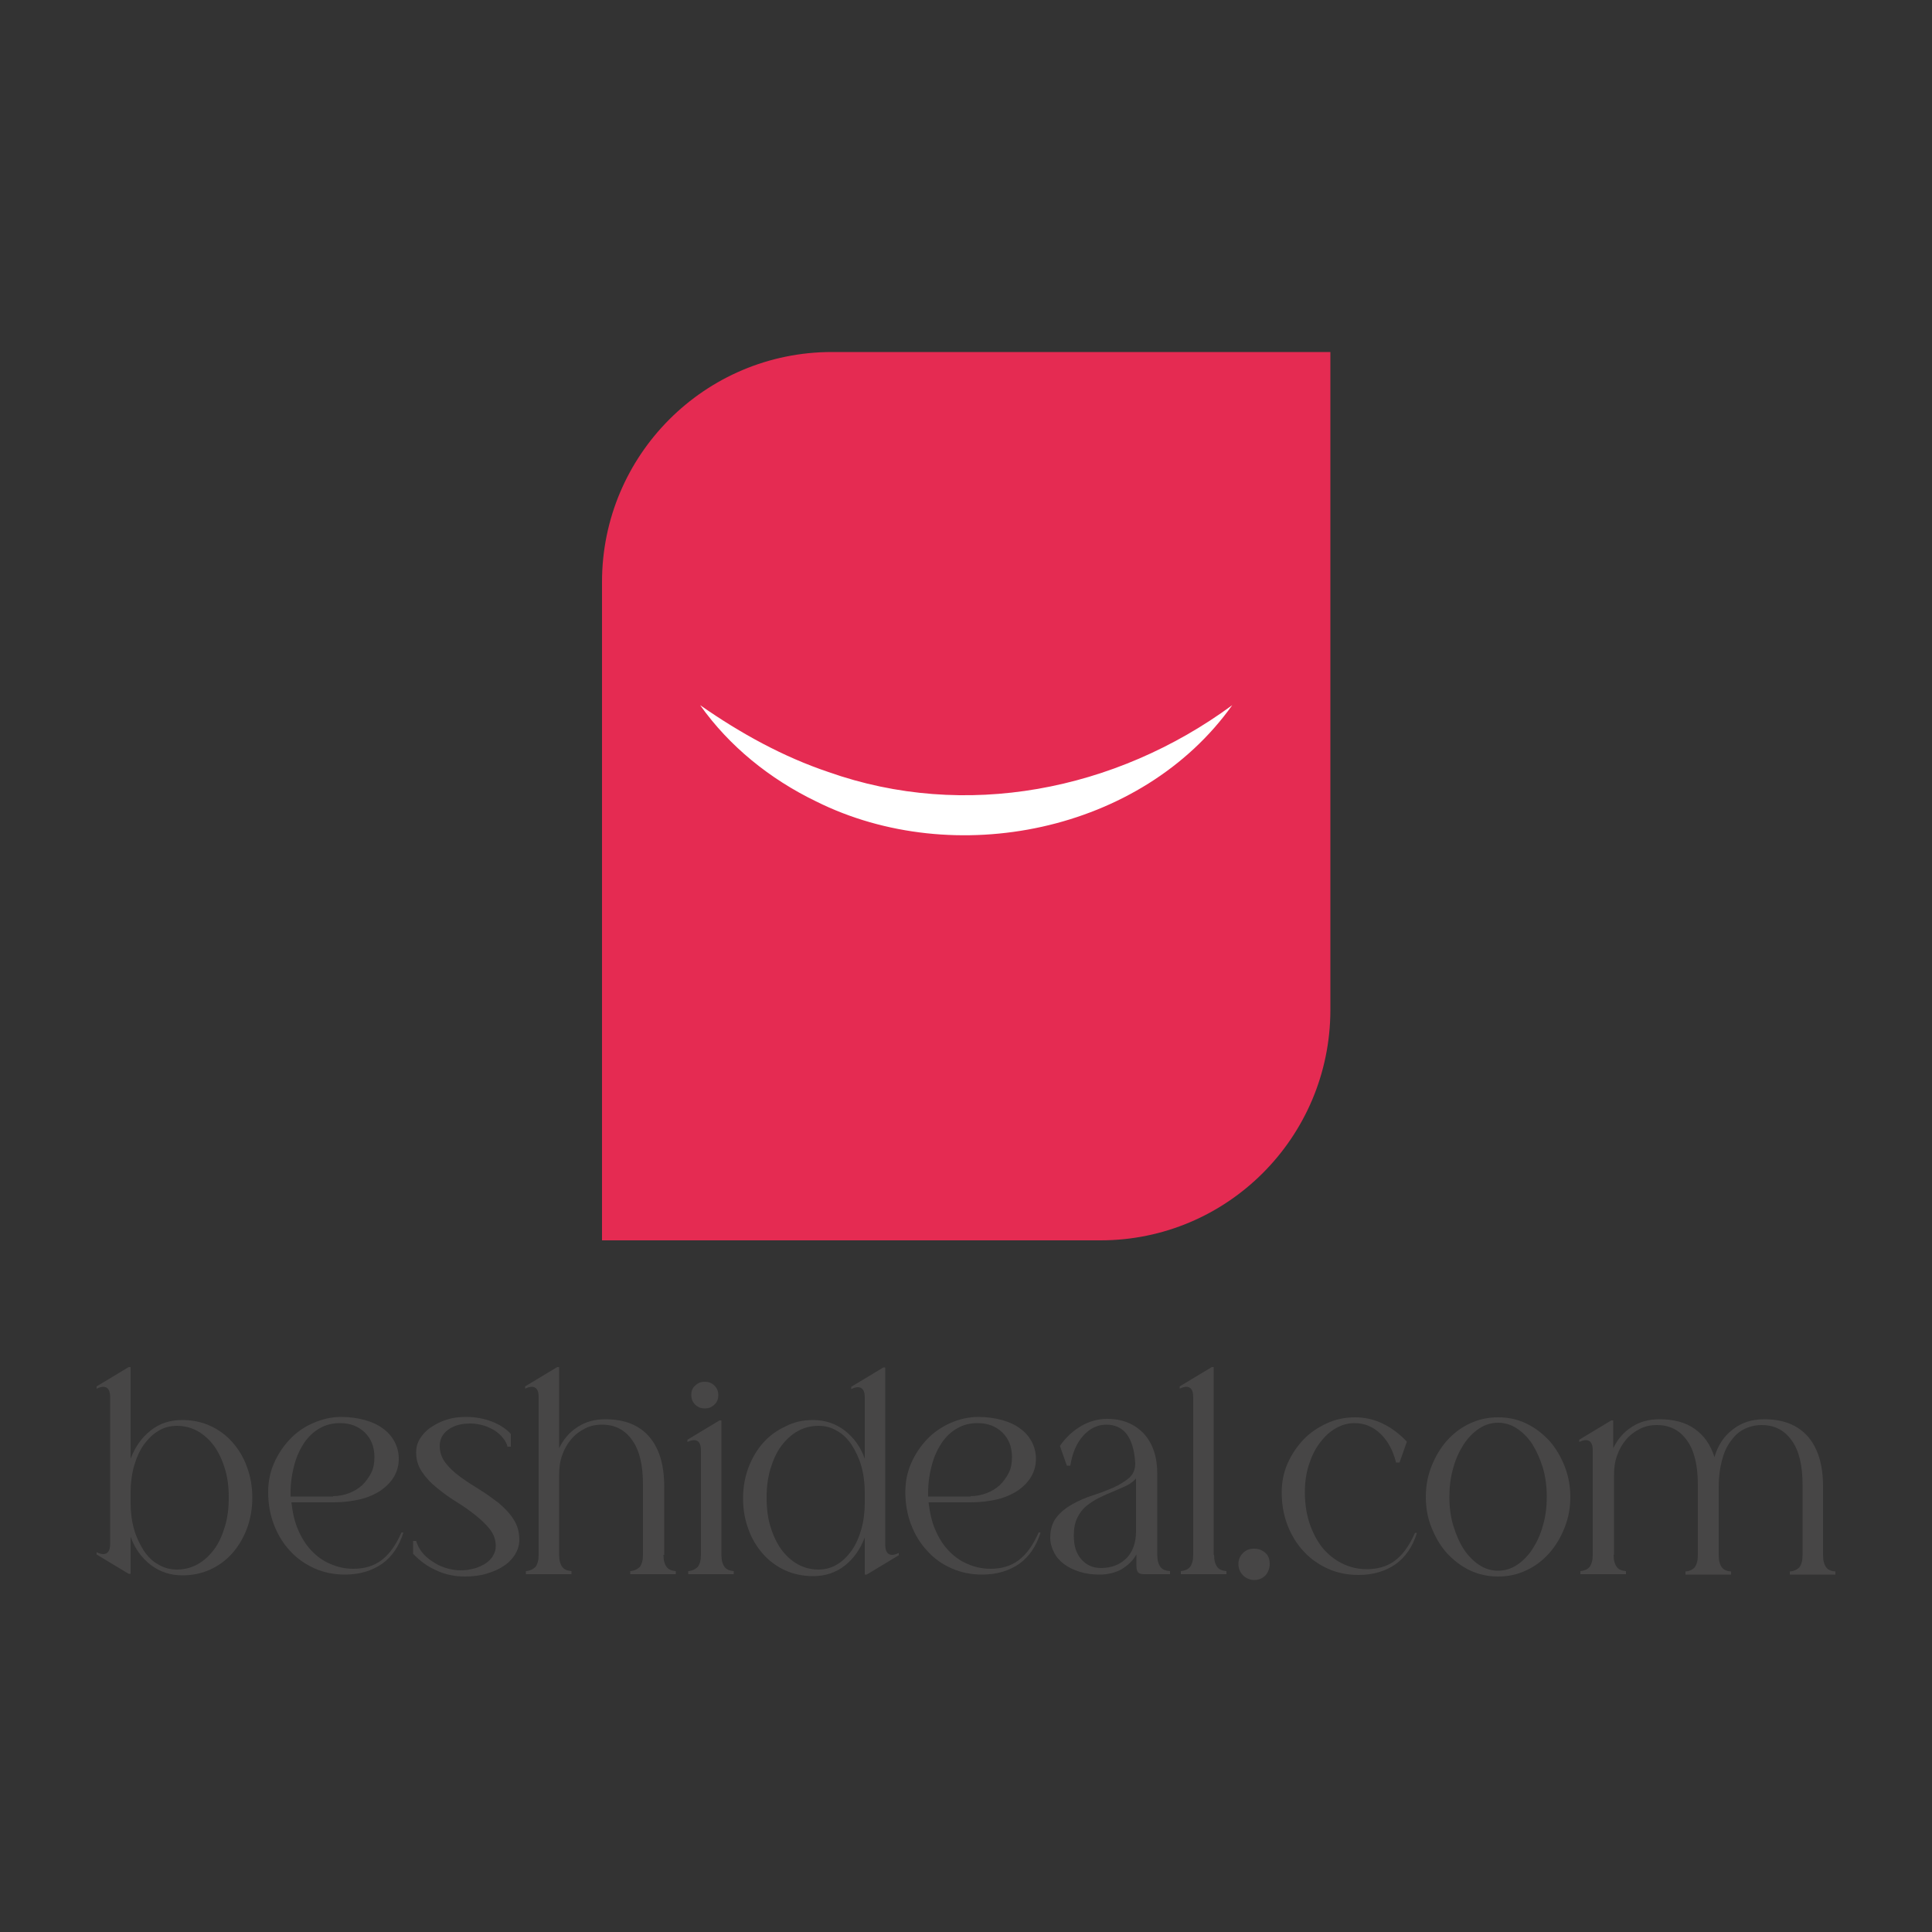 <svg xmlns="http://www.w3.org/2000/svg" xmlns:xlink="http://www.w3.org/1999/xlink" id="Layer_1" x="0px" y="0px" viewBox="0 0 500 500" style="enable-background:new 0 0 500 500;" xml:space="preserve"><rect x="0" y="0" width="500" height="500" fill="#333333" stroke="none"/> <style type="text/css"> .st0{fill:#474646;} .st1{fill:#E52B52;} .st2{fill:#FFFFFF;} </style> <g> <g> <path class="st0" d="M47.2,367.5c2.6,0,5,0.5,7.2,1.5c2.2,1,4.1,2.4,5.7,4.2c1.6,1.8,2.9,3.9,3.8,6.4c0.9,2.4,1.4,5.1,1.4,8 c0,2.9-0.5,5.6-1.4,8c-0.9,2.4-2.2,4.6-3.8,6.4c-1.6,1.8-3.5,3.2-5.7,4.2c-2.2,1-4.6,1.5-7.2,1.5c-3.1,0-5.8-0.9-8.2-2.7 c-2.3-1.8-4.1-4.2-5.2-7.3v9.6h-0.5l-8.3-5v-0.6c0.6,0.3,1.2,0.5,1.7,0.5c1.2,0,1.8-0.9,1.8-2.6v-38.1c0-1.7-0.6-2.6-1.8-2.6 c-0.5,0-1.1,0.2-1.7,0.5v-0.6l8.3-5h0.5v23.7c1.2-3.1,2.9-5.5,5.2-7.3C41.4,368.3,44.1,367.5,47.2,367.5z M45.8,406.2 c2,0,3.8-0.5,5.4-1.4c1.6-0.9,3-2.2,4.2-3.8c1.2-1.6,2.1-3.6,2.8-5.9c0.7-2.3,1-4.8,1-7.5c0-2.8-0.3-5.3-1-7.5 c-0.7-2.3-1.6-4.2-2.8-5.9c-1.2-1.6-2.6-2.9-4.2-3.8c-1.6-0.9-3.4-1.4-5.4-1.4c-1.7,0-3.3,0.4-4.8,1.3c-1.5,0.9-2.7,2.1-3.8,3.6 c-1.1,1.6-1.9,3.4-2.5,5.5c-0.6,2.1-0.9,4.4-0.9,6.8v2.8c0,2.4,0.3,4.7,0.9,6.8c0.6,2.1,1.5,3.9,2.5,5.5c1.1,1.6,2.3,2.8,3.8,3.6 C42.5,405.8,44.1,406.2,45.8,406.2z"></path> <path class="st0" d="M75.4,388.7c0.3,2.6,0.8,5,1.7,7.1c0.9,2.1,2,3.9,3.4,5.4c1.4,1.5,3,2.7,4.9,3.5c1.8,0.8,3.8,1.3,6,1.3 c2.9,0,5.3-0.7,7.3-2.2c2-1.5,3.7-3.8,5.2-7.2h0.5c-1.1,3.6-3,6.3-5.5,8.1c-2.6,1.8-5.8,2.8-9.6,2.8c-2.8,0-5.4-0.5-7.9-1.6 c-2.4-1.1-4.6-2.6-6.3-4.5c-1.8-1.9-3.2-4.2-4.2-6.8c-1-2.6-1.5-5.4-1.5-8.5c0-2.6,0.5-5.1,1.5-7.4c1-2.3,2.4-4.4,4.1-6.2 c1.7-1.8,3.7-3.2,6-4.2c2.3-1,4.7-1.6,7.3-1.6c2.2,0,4.3,0.3,6.1,0.8c1.8,0.5,3.4,1.2,4.7,2.2c1.3,0.9,2.3,2.1,3,3.4 c0.7,1.3,1.1,2.8,1.1,4.4c0,1.7-0.4,3.2-1.2,4.6s-2,2.6-3.4,3.6c-1.5,1-3.3,1.8-5.3,2.3c-2.1,0.5-4.4,0.8-6.9,0.8H75.4z M86.2,387.2c1.5,0,2.9-0.3,4.2-0.8c1.3-0.5,2.4-1.2,3.4-2.1c0.9-0.9,1.7-2,2.3-3.2c0.6-1.2,0.8-2.6,0.8-4c0-2.6-0.8-4.7-2.5-6.4 c-1.7-1.6-3.8-2.4-6.4-2.4c-1.9,0-3.6,0.4-5.2,1.3c-1.6,0.9-2.9,2.1-4,3.7c-1.1,1.6-2,3.5-2.6,5.7c-0.6,2.2-1,4.6-1,7.3v1H86.2z"></path> <path class="st0" d="M131.4,374.6c-0.2-0.9-0.6-1.7-1.2-2.4c-0.6-0.8-1.3-1.4-2.2-2c-0.9-0.5-1.8-1-2.9-1.3 c-1.1-0.3-2.2-0.5-3.4-0.5c-2.3,0-4.2,0.5-5.7,1.6c-1.5,1.1-2.2,2.5-2.2,4.2c0,1.6,0.5,3.1,1.5,4.4c1,1.3,2.3,2.5,3.8,3.6 c1.5,1.1,3.2,2.2,5,3.3c1.8,1.1,3.4,2.3,5,3.5c1.5,1.3,2.8,2.6,3.8,4.2c1,1.5,1.5,3.3,1.5,5.3c0,1.4-0.4,2.6-1.1,3.8 c-0.7,1.1-1.7,2.2-3,3c-1.3,0.9-2.8,1.5-4.5,2c-1.7,0.5-3.6,0.7-5.5,0.7c-2.6,0-5.1-0.5-7.4-1.6c-2.3-1-4.3-2.5-6-4.3v-3.3h0.8 c0.3,1,0.8,2,1.5,2.9c0.7,0.9,1.6,1.7,2.7,2.4c1,0.7,2.2,1.3,3.5,1.7c1.3,0.4,2.6,0.6,3.8,0.6c1.3,0,2.5-0.2,3.6-0.5 c1.1-0.3,2.1-0.8,2.9-1.3c0.8-0.6,1.5-1.2,1.9-2c0.5-0.8,0.7-1.6,0.7-2.5c0-1.6-0.5-3-1.5-4.3c-1-1.3-2.3-2.5-3.8-3.7 c-1.5-1.2-3.2-2.4-5-3.5c-1.8-1.1-3.4-2.3-5-3.6c-1.5-1.2-2.8-2.6-3.8-4.1c-1-1.5-1.5-3.1-1.5-5c0-1.3,0.3-2.5,1-3.6 c0.7-1.1,1.6-2.1,2.8-2.9c1.2-0.8,2.5-1.5,4.1-2c1.6-0.5,3.2-0.7,5-0.7c2.4,0,4.6,0.4,6.7,1.2c2.1,0.8,3.7,1.9,4.9,3.2v3.3H131.4z "></path> <path class="st0" d="M171.7,402.4c0,1.4,0.3,2.4,0.8,3.1c0.5,0.7,1.3,1,2.4,1.1v0.8h-11.8v-0.8c1.1-0.1,1.9-0.5,2.5-1.1 c0.5-0.7,0.8-1.7,0.8-3.1v-18.3c0-4.9-0.9-8.8-2.8-11.4c-1.9-2.7-4.5-4-7.8-4c-1.6,0-3.1,0.3-4.4,1c-1.4,0.7-2.6,1.6-3.6,2.8 c-1,1.2-1.8,2.6-2.3,4.1c-0.6,1.6-0.8,3.3-0.8,5.2v20.6c0,1.4,0.3,2.4,0.8,3.1c0.5,0.7,1.3,1,2.4,1.1v0.8h-11.8v-0.8 c1.1-0.1,1.9-0.5,2.5-1.1c0.5-0.7,0.8-1.7,0.8-3.1v-40.9c0-1.7-0.6-2.6-1.8-2.6c-0.5,0-1.1,0.2-1.7,0.5v-0.6l8.3-5h0.5v21 c1.1-2.3,2.7-4.2,4.8-5.5c2.1-1.4,4.5-2,7.2-2c4.9,0,8.7,1.5,11.3,4.5c2.6,3,3.9,7.3,3.9,12.9V402.4z"></path> <path class="st0" d="M186.7,402.4c0,1.4,0.3,2.4,0.8,3.1c0.5,0.7,1.3,1,2.4,1.1v0.8h-11.8v-0.8c1.1-0.1,1.9-0.5,2.5-1.1 c0.5-0.7,0.8-1.7,0.8-3.1v-27.1c0-1.7-0.6-2.6-1.8-2.6c-0.5,0-1.1,0.2-1.7,0.5v-0.6l8.3-5h0.5V402.4z M178.9,361 c0-1,0.3-1.8,1-2.4c0.7-0.7,1.5-1,2.5-1s1.8,0.3,2.5,1c0.7,0.7,1,1.5,1,2.4c0,1-0.3,1.9-1,2.5c-0.7,0.7-1.5,1-2.5,1 s-1.8-0.3-2.5-1C179.2,362.8,178.9,362,178.9,361z"></path> <path class="st0" d="M210.4,367.5c3.1,0,5.8,0.9,8.2,2.7c2.3,1.8,4.1,4.2,5.2,7.3v-15.9c0-1.7-0.6-2.6-1.8-2.6 c-0.5,0-1.1,0.2-1.7,0.5v-0.6l8.3-5h0.5v45.9c0,1.7,0.6,2.6,1.8,2.6c0.5,0,1.1-0.2,1.7-0.5v0.6l-8.3,5h-0.5v-9.6 c-1.2,3.1-2.9,5.5-5.2,7.3c-2.3,1.8-5,2.7-8.2,2.7c-2.6,0-5-0.5-7.2-1.5c-2.2-1-4.1-2.4-5.7-4.2c-1.6-1.8-2.9-3.9-3.8-6.4 c-0.9-2.4-1.4-5.1-1.4-8c0-2.9,0.5-5.6,1.4-8c0.9-2.4,2.2-4.6,3.8-6.4c1.6-1.8,3.5-3.2,5.7-4.2C205.4,368,207.8,367.5,210.4,367.5 z M211.8,406.2c1.7,0,3.3-0.4,4.8-1.3c1.5-0.9,2.7-2.1,3.8-3.6c1.1-1.6,1.9-3.4,2.5-5.5c0.6-2.1,0.9-4.4,0.9-6.8v-2.8 c0-2.4-0.3-4.7-0.9-6.8c-0.6-2.1-1.5-3.9-2.5-5.5c-1.1-1.6-2.3-2.8-3.8-3.6c-1.5-0.9-3-1.3-4.8-1.3c-2,0-3.8,0.5-5.4,1.4 c-1.6,0.9-3,2.2-4.2,3.8c-1.2,1.6-2.1,3.6-2.8,5.9c-0.7,2.3-1,4.8-1,7.5c0,2.8,0.3,5.3,1,7.5c0.7,2.3,1.6,4.2,2.8,5.9 c1.2,1.6,2.6,2.9,4.2,3.8C208,405.7,209.8,406.2,211.8,406.2z"></path> <path class="st0" d="M240.3,388.7c0.3,2.6,0.8,5,1.7,7.1c0.9,2.1,2,3.9,3.4,5.4c1.4,1.5,3,2.7,4.9,3.5c1.8,0.8,3.8,1.3,6,1.3 c2.9,0,5.3-0.7,7.3-2.2c2-1.5,3.7-3.8,5.2-7.2h0.5c-1.1,3.6-3,6.3-5.5,8.1c-2.6,1.8-5.8,2.8-9.6,2.8c-2.8,0-5.4-0.5-7.9-1.6 c-2.5-1.1-4.6-2.6-6.3-4.5c-1.8-1.9-3.2-4.2-4.2-6.8c-1-2.6-1.5-5.4-1.5-8.5c0-2.6,0.5-5.1,1.5-7.4c1-2.3,2.4-4.4,4.1-6.2 c1.7-1.8,3.8-3.2,6-4.2c2.3-1,4.7-1.6,7.3-1.6c2.2,0,4.3,0.3,6.1,0.8c1.8,0.5,3.4,1.2,4.7,2.2c1.3,0.9,2.3,2.1,3,3.4 c0.7,1.3,1.1,2.8,1.1,4.4c0,1.7-0.4,3.2-1.2,4.6c-0.8,1.4-2,2.6-3.4,3.6c-1.5,1-3.3,1.8-5.3,2.3c-2.1,0.5-4.4,0.8-6.9,0.8H240.3z M251.2,387.2c1.5,0,2.9-0.3,4.2-0.8c1.3-0.5,2.4-1.2,3.4-2.1c0.9-0.9,1.7-2,2.3-3.2c0.6-1.2,0.8-2.6,0.8-4c0-2.6-0.8-4.7-2.5-6.4 c-1.7-1.6-3.8-2.4-6.4-2.4c-1.9,0-3.6,0.4-5.2,1.3c-1.6,0.9-2.9,2.1-4,3.7c-1.1,1.6-2,3.5-2.6,5.7c-0.6,2.2-1,4.6-1,7.3v1H251.2z"></path> <path class="st0" d="M286.3,368.7c-2.3,0-4.3,1-6,2.9c-1.7,1.9-2.8,4.5-3.3,7.7h-0.9l-1.8-5.1c1.6-2.3,3.5-4,5.6-5.2 c2.1-1.2,4.3-1.8,6.6-1.8c4,0,7.1,1.3,9.5,3.8c2.3,2.5,3.5,6,3.5,10.3v21.1c0,1.4,0.3,2.4,0.8,3.1c0.5,0.7,1.3,1,2.5,1.1v0.8H296 c-0.7,0-1.2-0.2-1.5-0.5c-0.3-0.4-0.4-1-0.4-1.8v-2.8c-0.9,1.6-2.2,2.8-3.8,3.8c-1.6,0.9-3.5,1.4-5.7,1.4c-1.8,0-3.5-0.2-5.1-0.7 c-1.6-0.5-2.9-1.1-4.1-2c-1.1-0.8-2-1.8-2.6-3c-0.6-1.2-1-2.4-1-3.8c0-2.1,0.5-3.9,1.6-5.3c1.1-1.4,2.5-2.5,4.1-3.4 c1.6-0.9,3.4-1.7,5.3-2.3c1.9-0.6,3.7-1.3,5.3-2c1.6-0.7,3-1.6,4.1-2.5c1.1-1,1.6-2.2,1.6-3.8 C293.4,371.9,290.8,368.7,286.3,368.7z M294.1,382.5c-0.7,0.8-1.5,1.5-2.6,2c-1.1,0.5-2.2,1-3.4,1.5c-1.2,0.5-2.4,1-3.6,1.6 c-1.2,0.6-2.3,1.3-3.3,2.1c-1,0.8-1.8,1.9-2.4,3.1c-0.6,1.2-0.9,2.8-0.9,4.6c0,2.6,0.6,4.6,1.9,6.1c1.3,1.5,3,2.3,5.1,2.3 c2.8,0,5-0.9,6.7-2.6c1.6-1.7,2.4-4,2.4-6.9V382.5z"></path> <path class="st0" d="M314.2,402.4c0,1.4,0.3,2.4,0.8,3.1c0.5,0.7,1.3,1,2.4,1.1v0.8h-11.8v-0.8c1.1-0.1,1.9-0.5,2.4-1.1 c0.5-0.7,0.8-1.7,0.8-3.1v-40.9c0-1.7-0.6-2.6-1.8-2.6c-0.5,0-1.1,0.2-1.7,0.5v-0.6l8.3-5h0.5V402.4z"></path> <path class="st0" d="M320.5,404.8c0-1.2,0.4-2.1,1.2-2.9c0.8-0.8,1.7-1.1,2.9-1.1c1.2,0,2.1,0.4,2.9,1.1s1.1,1.7,1.1,2.9 c0,1.1-0.4,2.1-1.1,2.9c-0.8,0.8-1.7,1.2-2.9,1.2c-1.1,0-2.1-0.4-2.9-1.2C320.9,406.9,320.5,405.9,320.5,404.8z"></path> <path class="st0" d="M350.7,366.8c2.4,0,4.8,0.5,7.1,1.6c2.3,1.1,4.4,2.7,6.3,4.7l-1.9,5.4h-0.9c-0.8-3.2-2.2-5.7-4.1-7.5 c-1.9-1.8-4.1-2.7-6.7-2.7c-1.7,0-3.4,0.5-4.9,1.4c-1.6,0.9-2.9,2.2-4.1,3.8c-1.2,1.6-2.1,3.5-2.8,5.7c-0.7,2.2-1,4.5-1,7 c0,2.9,0.4,5.6,1.2,8c0.8,2.4,1.9,4.5,3.3,6.3c1.4,1.7,3.1,3.1,5.1,4.1c2,1,4.1,1.5,6.4,1.5c2.9,0,5.3-0.7,7.3-2.2 c2-1.5,3.7-3.8,5.2-7.2h0.5c-1.1,3.6-3,6.3-5.5,8.1c-2.6,1.8-5.8,2.8-9.6,2.8c-2.8,0-5.4-0.5-7.9-1.6c-2.4-1.1-4.6-2.6-6.3-4.5 c-1.8-1.9-3.2-4.2-4.2-6.8c-1-2.6-1.5-5.4-1.5-8.5c0-2.6,0.5-5.1,1.5-7.4c1-2.3,2.4-4.4,4.1-6.2c1.7-1.8,3.8-3.2,6-4.2 C345.6,367.3,348.1,366.8,350.7,366.8z"></path> <path class="st0" d="M369,387.4c0-2.9,0.5-5.5,1.5-8c1-2.5,2.3-4.7,4-6.6c1.7-1.9,3.7-3.4,5.9-4.4c2.3-1.1,4.7-1.6,7.3-1.6 s5,0.5,7.3,1.6c2.3,1.1,4.2,2.6,5.9,4.4c1.7,1.9,3,4.1,4,6.6c1,2.5,1.5,5.2,1.5,8c0,2.9-0.5,5.5-1.5,8c-1,2.5-2.3,4.7-4,6.6 c-1.7,1.9-3.7,3.4-5.9,4.4c-2.3,1.1-4.7,1.6-7.3,1.6s-5-0.5-7.3-1.6c-2.3-1.1-4.2-2.6-5.9-4.4c-1.7-1.9-3-4.1-4-6.6 C369.5,393,369,390.3,369,387.4z M375.1,387.4c0,2.6,0.3,5.1,1,7.4c0.7,2.3,1.6,4.4,2.7,6.1c1.1,1.7,2.5,3.1,4,4.1 c1.5,1,3.2,1.5,4.9,1.5c1.7,0,3.4-0.5,4.9-1.5c1.5-1,2.9-2.4,4-4.1c1.1-1.7,2.1-3.8,2.7-6.1c0.7-2.3,1-4.8,1-7.4 c0-2.7-0.3-5.1-1-7.5c-0.7-2.3-1.6-4.3-2.7-6.1c-1.1-1.7-2.5-3.1-4-4.1c-1.5-1-3.2-1.5-4.9-1.5c-1.7,0-3.4,0.5-4.9,1.5 c-1.5,1-2.9,2.4-4,4.1c-1.1,1.7-2.1,3.8-2.7,6.1C375.4,382.3,375.1,384.8,375.1,387.4z"></path> <path class="st0" d="M417.6,402.4c0,1.4,0.3,2.4,0.8,3.1c0.5,0.7,1.3,1,2.4,1.1v0.8H409v-0.8c1.1-0.1,1.9-0.5,2.4-1.1 c0.5-0.7,0.8-1.7,0.8-3.1v-27.1c0-1.7-0.6-2.6-1.8-2.6c-0.5,0-1.1,0.2-1.7,0.5v-0.6l8.3-5h0.5v7.2c1.1-2.3,2.7-4.2,4.8-5.5 c2.1-1.4,4.5-2,7.2-2c3.7,0,6.7,0.8,9.1,2.5c2.4,1.7,4.1,4.1,5.1,7.3c0.9-3.1,2.5-5.5,4.8-7.2c2.3-1.8,5-2.6,8.1-2.6 c4.9,0,8.7,1.5,11.3,4.5c2.6,3,3.9,7.3,3.9,12.9v17.8c0,1.4,0.3,2.4,0.8,3.1c0.5,0.7,1.3,1,2.4,1.1v0.8h-11.8v-0.8 c1.1-0.1,1.9-0.5,2.5-1.1c0.5-0.7,0.8-1.7,0.8-3.1v-18.3c0-4.9-0.9-8.8-2.8-11.4c-1.9-2.7-4.5-4-7.8-4c-1.7,0-3.2,0.4-4.6,1.1 c-1.4,0.7-2.5,1.8-3.5,3.2c-1,1.4-1.7,3-2.2,5c-0.5,1.9-0.8,4.1-0.8,6.6v17.8c0,1.4,0.3,2.4,0.8,3.1c0.5,0.7,1.3,1,2.4,1.1v0.8 h-11.8v-0.8c1.1-0.1,1.9-0.5,2.4-1.1c0.5-0.7,0.8-1.7,0.8-3.1v-18.3c0-4.9-0.9-8.8-2.8-11.4c-1.9-2.7-4.5-4-7.8-4 c-1.6,0-3.1,0.3-4.4,1c-1.4,0.7-2.6,1.6-3.6,2.8c-1,1.2-1.8,2.6-2.3,4.1c-0.6,1.6-0.8,3.3-0.8,5.2V402.4z"></path> </g> <g> <g> <path class="st1" d="M284.8,321h-129V150.6c0-32.8,26.6-59.5,59.5-59.5h129v170.4C344.2,294.4,317.6,321,284.8,321z"></path> </g> <g> <path class="st2" d="M318.9,182.5c-23.4,32.9-72,42.7-107.7,24.9c-12-5.8-22.5-14.3-30-24.9c10.6,7.4,21.6,13.4,33.2,17.3 C249.7,212.3,288.7,204.7,318.9,182.5L318.9,182.5z"></path> </g> </g> </g> </svg>